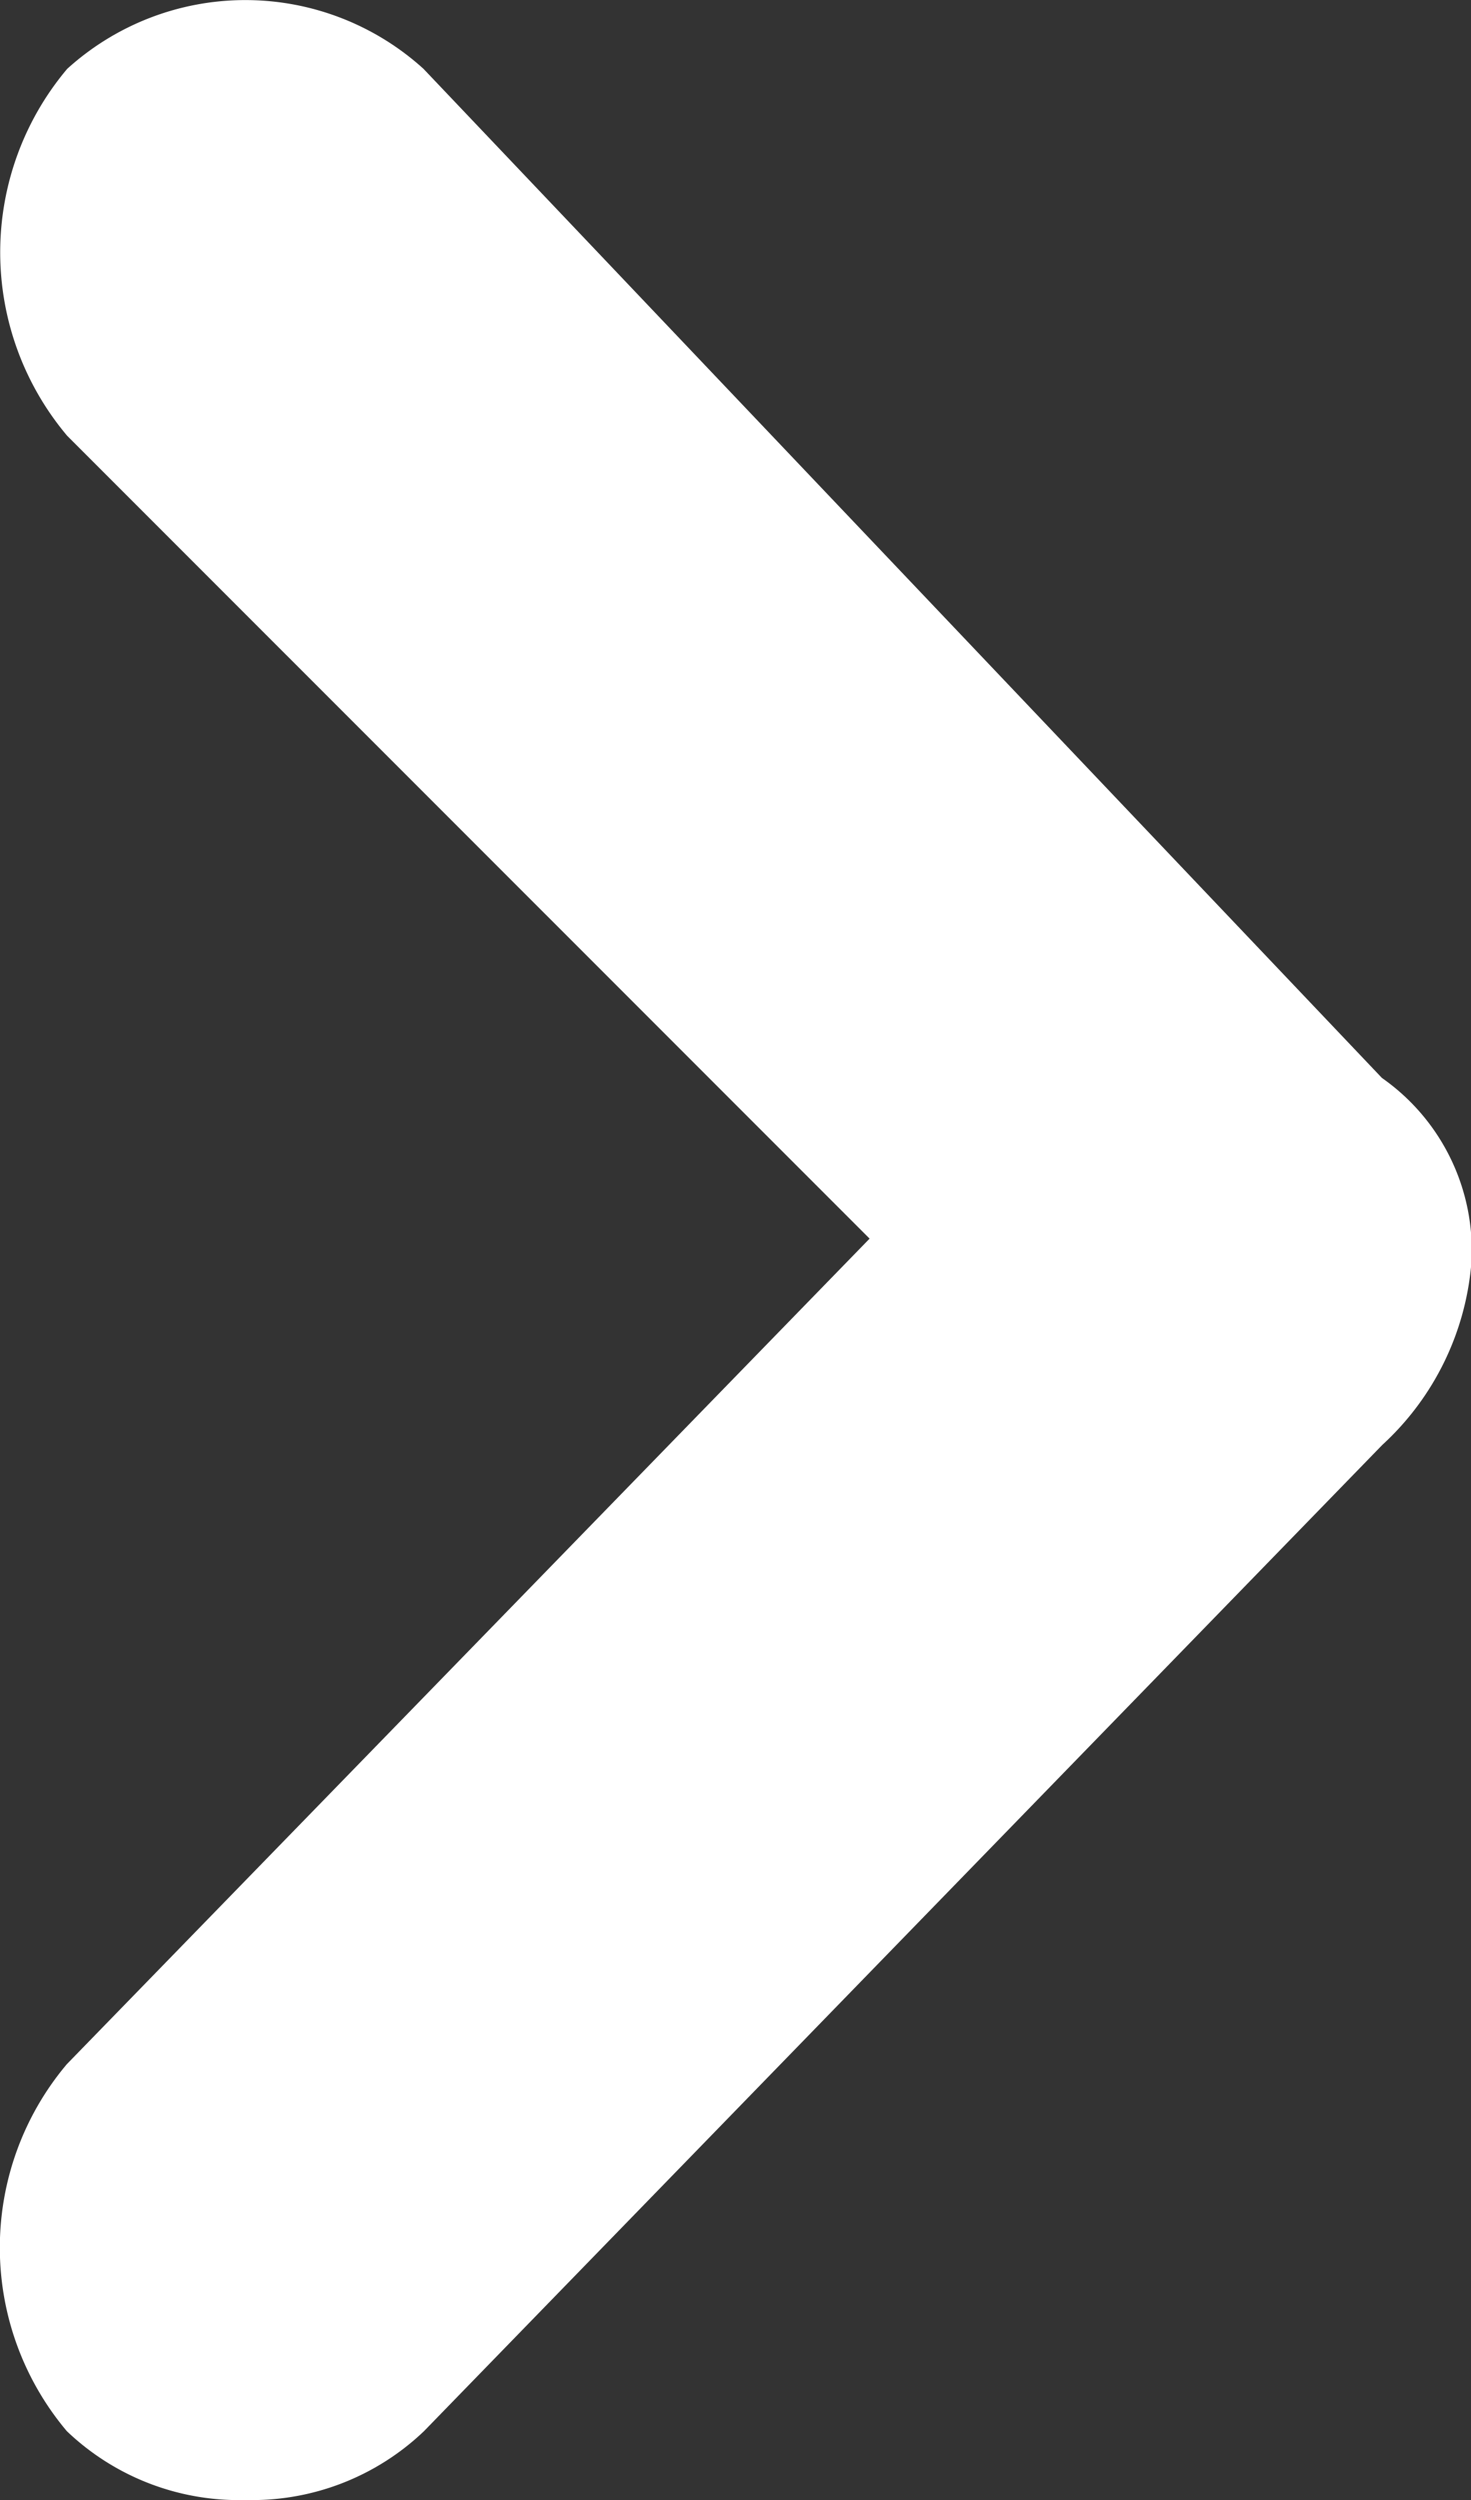 <svg xmlns="http://www.w3.org/2000/svg" width="11.973" height="20.335" viewBox="0 0 11.973 20.335"><rect x="0" y="0" width="11.973" height="20.335" fill="#333333" stroke="none"/><defs><style>.a{fill:#ffffff;}</style></defs><g transform="translate(11.973 20.335) rotate(180)"><g transform="translate(11.973 20.335) rotate(180)"><g transform="translate(0)"><path class="a" d="M11.248,8.768,3.447.56a2.159,2.159,0,0,0-2.9,0,2.315,2.315,0,0,0,0,2.985l6.531,6.53L.544,16.79a2.315,2.315,0,0,0,0,2.985A2.028,2.028,0,0,0,2,20.335a2.028,2.028,0,0,0,1.451-.56l7.8-8.022a2.257,2.257,0,0,0,.726-1.492A1.713,1.713,0,0,0,11.248,8.768Z"/></g></g></g></svg>